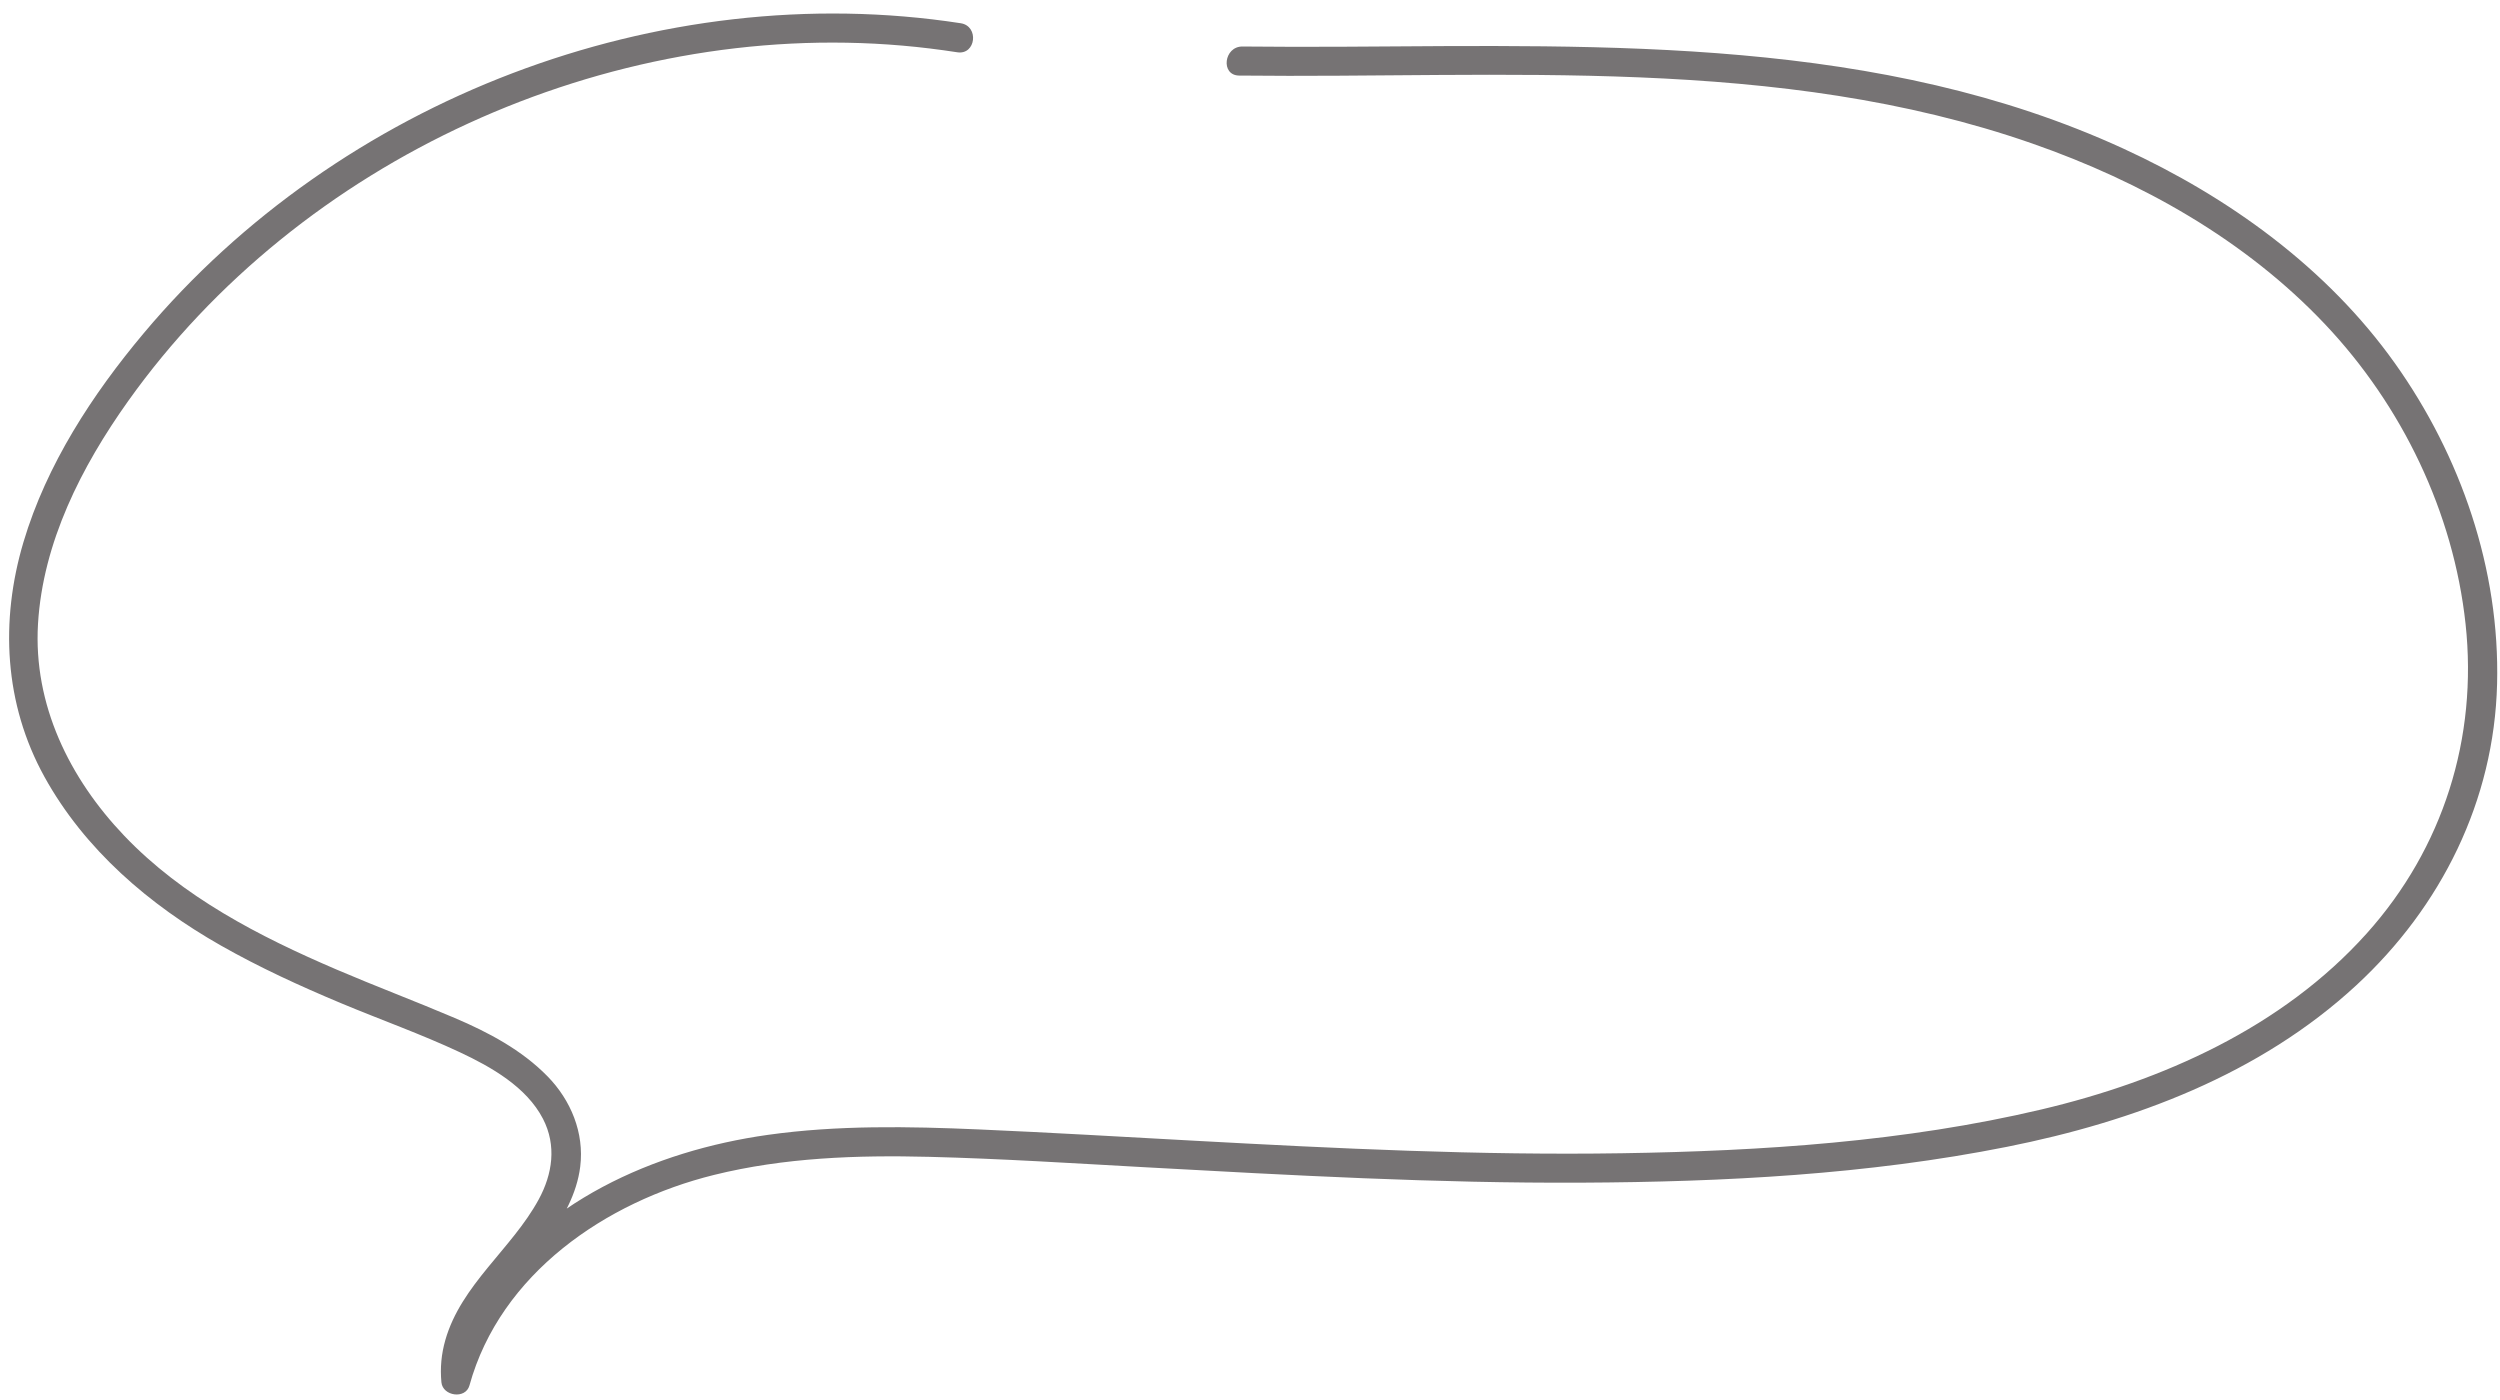 <?xml version="1.0" encoding="UTF-8" standalone="no"?><svg xmlns="http://www.w3.org/2000/svg" xmlns:xlink="http://www.w3.org/1999/xlink" fill="#767374" height="2225.7" preserveAspectRatio="xMidYMid meet" version="1" viewBox="-14.5 -21.5 3975.8 2225.7" width="3975.8" zoomAndPan="magnify"><g id="change1_1"><path d="M 1513.359 15.449 C 1273.781 -21.5 1026.48 8.93 800.344 94.988 C 574.562 180.91 369.602 323.059 214.129 508.352 C 132.281 605.898 59.551 717.391 22.91 840.309 C -14.523 965.891 -7.871 1097.879 56.133 1213.789 C 120.078 1329.602 223.051 1417.641 336.93 1482.27 C 398.316 1517.121 462.445 1546.52 527.516 1573.762 C 590.43 1600.09 655.129 1623 716.895 1651.961 C 766.637 1675.27 822.867 1707.102 849.035 1757.82 C 870.906 1800.211 864.238 1845.559 842.125 1886.191 C 799.453 1964.59 718.91 2021.43 693.711 2109.672 C 687.395 2131.789 685.328 2153.859 687.484 2176.781 C 689.566 2198.879 725.918 2204.16 732.09 2181.809 C 781.254 2003.82 949.094 1889.559 1120.969 1847.02 C 1232.711 1819.359 1348.551 1815.352 1463.121 1818.238 C 1577.762 1821.129 1692.34 1828.512 1806.84 1834.82 C 2038.09 1847.559 2269.539 1860.469 2501.23 1859.32 C 2726.871 1858.211 2955.32 1846.531 3177.07 1802.34 C 3379.012 1762.09 3579.422 1687.18 3732.711 1545.469 C 3868.129 1420.289 3951.969 1251.77 3956.672 1066.23 C 3961.281 884.141 3899.199 703.828 3794.109 556.129 C 3686.211 404.469 3530.02 291.859 3362.172 214.762 C 2975.488 37.141 2542.391 50.551 2126.691 52.77 C 2071.621 53.07 2016.559 53.102 1961.5 52.469 C 1931.828 52.129 1926.172 98.32 1956.07 98.672 C 2377.02 103.469 2812.82 65.52 3217.57 206.77 C 3390.801 267.23 3556.07 359.871 3683 494.102 C 3805.48 623.629 3887.328 793.129 3906.539 970.801 C 3926.109 1151.852 3871.031 1327.34 3749.27 1463.031 C 3615.078 1612.559 3424.59 1697.352 3232.219 1742.852 C 3014.852 1794.281 2787.781 1809.02 2565.031 1812.531 C 2338.309 1816.109 2111.68 1804.98 1885.371 1792.641 C 1770.898 1786.398 1656.449 1779.609 1541.922 1774.641 C 1430.309 1769.809 1317.621 1767.699 1206.711 1783.289 C 1026.031 1808.691 841.422 1890.262 740.469 2049.441 C 717.758 2085.25 700.141 2123.809 688.848 2164.699 C 703.715 2166.379 718.582 2168.059 733.449 2169.73 C 725.312 2083.219 809.387 2014.121 855.508 1950.738 C 880.785 1916.012 902.973 1876.98 908.273 1833.66 C 914.828 1780.09 893.441 1728.23 856.191 1690.172 C 815.145 1648.23 762.195 1620.191 708.684 1597.422 C 646.184 1570.828 582.574 1546.898 520.137 1520.141 C 397.785 1467.699 276.086 1405.078 183.117 1307.648 C 95.953 1216.289 38.285 1099.059 45.945 970.578 C 53.668 841.031 115.164 720.461 189.227 616.449 C 326.125 424.191 516.422 272.762 730.52 174.641 C 945.277 76.219 1184.988 30.551 1420.789 51.059 C 1449.949 53.602 1479 57.18 1507.93 61.641 C 1537.57 66.211 1542.879 20 1513.359 15.449"/></g></svg>